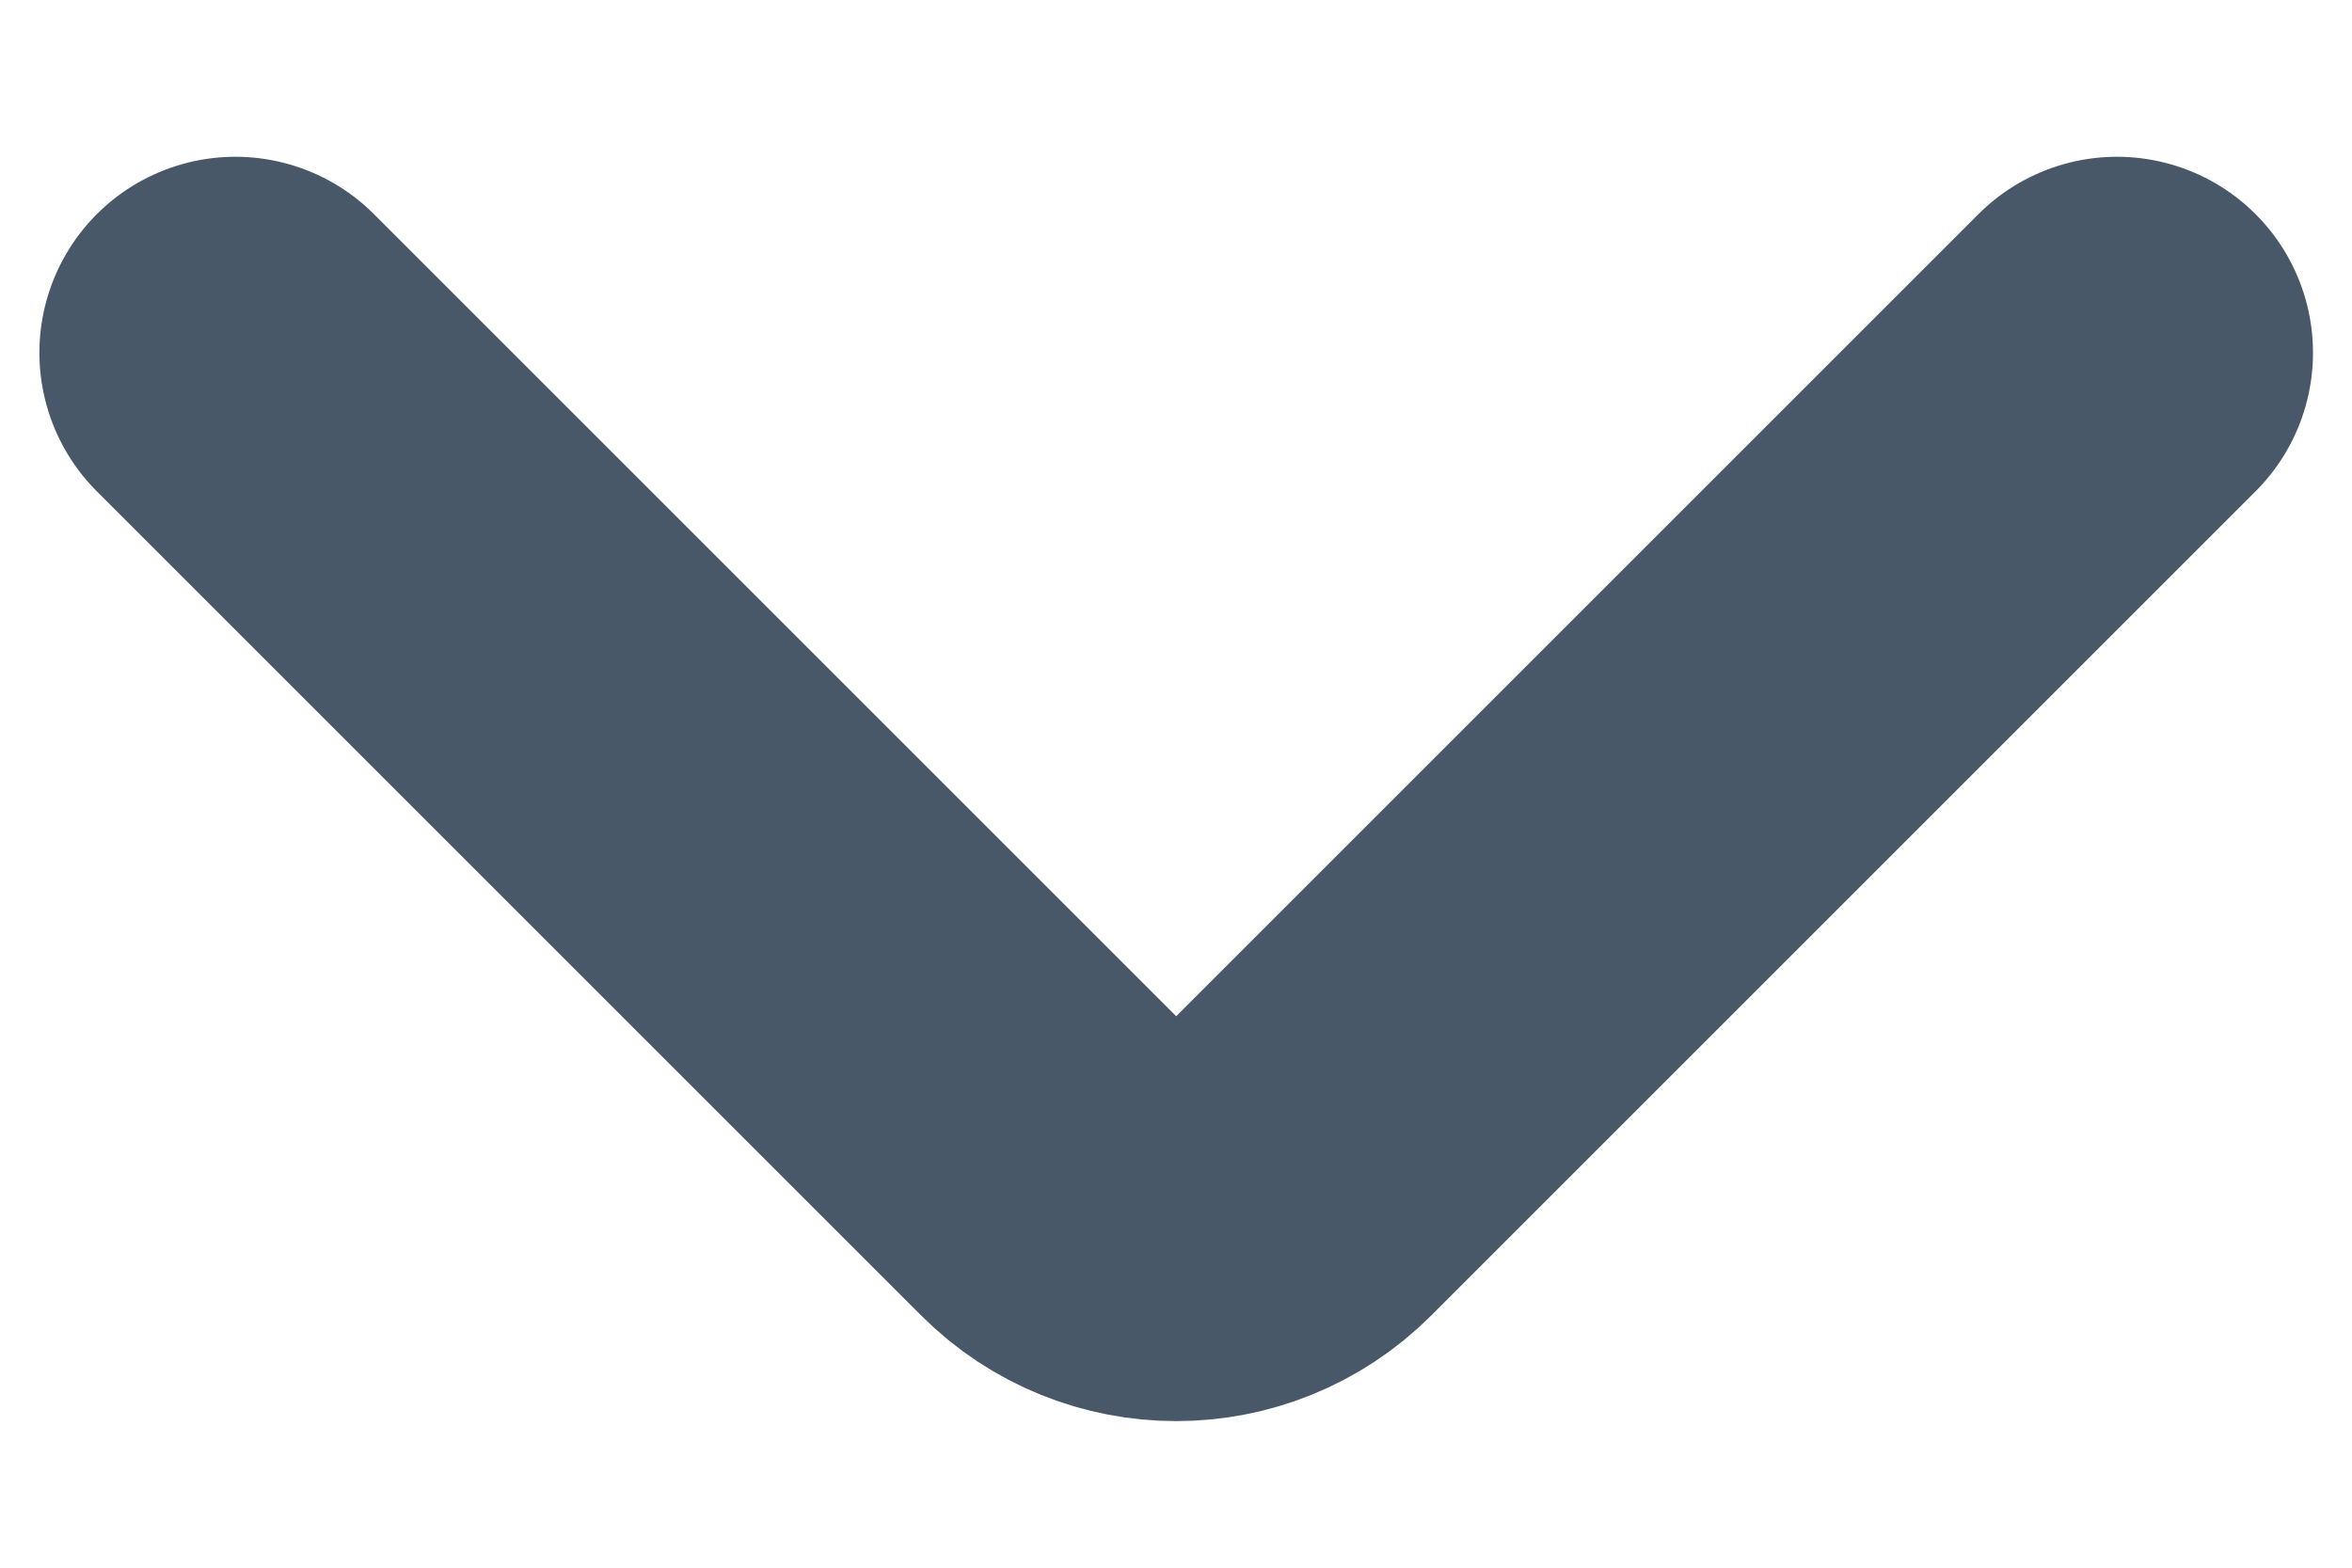 <?xml version="1.0" encoding="UTF-8"?>
<svg xmlns="http://www.w3.org/2000/svg" width="12" height="8" viewBox="0 0 12 8" fill="none">
  <path d="M10.801 1.8L6.595 6.006C6.267 6.334 5.735 6.334 5.407 6.006L1.201 1.8" stroke="#485868" stroke-width="2" stroke-linecap="round"></path>
</svg>
